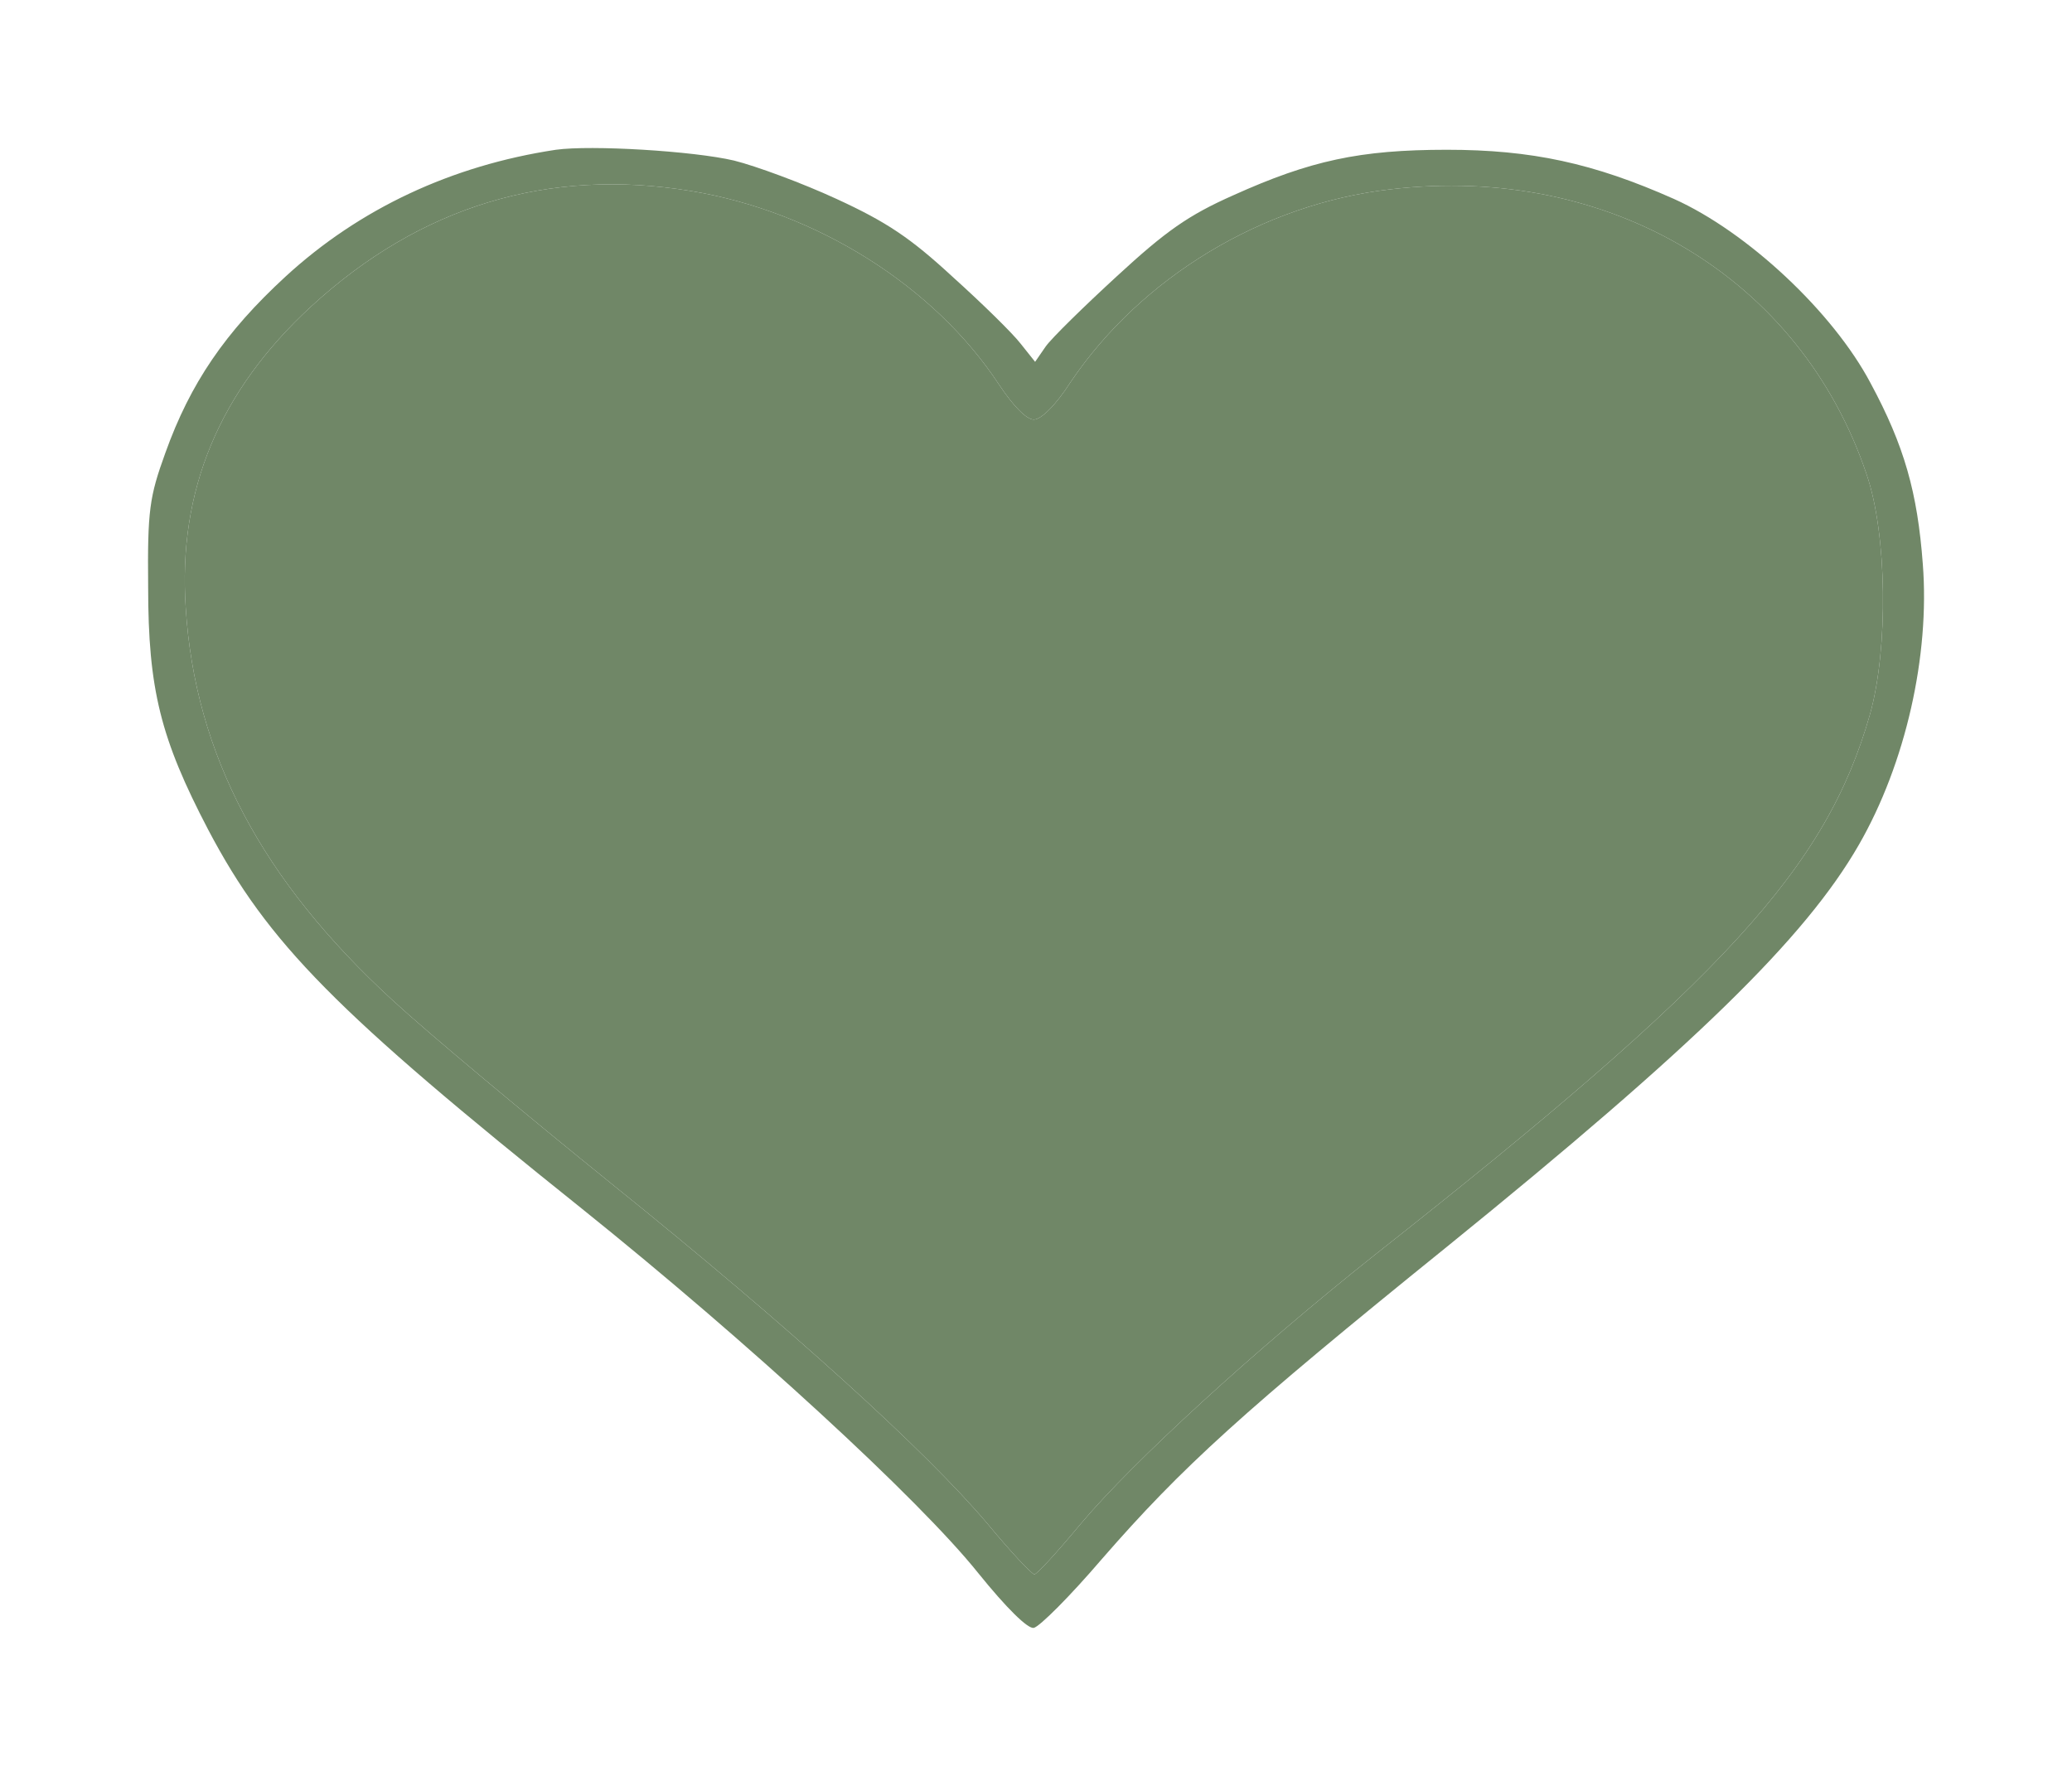 <?xml version="1.0" encoding="UTF-8"?> <svg xmlns="http://www.w3.org/2000/svg" width="14" height="12" viewBox="0 0 14 12" fill="none"><path d="M3.756 1.012C3.052 1.118 2.428 1.41 1.928 1.87C1.522 2.244 1.286 2.589 1.117 3.061C1.01 3.357 0.996 3.447 1.001 3.964C1.001 4.659 1.085 4.991 1.407 5.607C1.812 6.375 2.267 6.835 3.935 8.17C5.05 9.065 6.209 10.129 6.61 10.63C6.802 10.868 6.945 11.008 6.985 11C7.025 10.991 7.23 10.786 7.444 10.536C7.988 9.911 8.394 9.542 9.776 8.425C11.449 7.069 12.198 6.338 12.559 5.71C12.876 5.16 13.04 4.429 12.992 3.812C12.956 3.328 12.867 3.012 12.639 2.589C12.385 2.108 11.805 1.566 11.31 1.344C10.766 1.102 10.347 1.012 9.776 1.012C9.188 1.012 8.853 1.085 8.332 1.32C8.028 1.455 7.877 1.562 7.547 1.866C7.324 2.071 7.105 2.285 7.065 2.342L6.994 2.445L6.896 2.322C6.842 2.252 6.637 2.051 6.436 1.87C6.151 1.607 5.991 1.5 5.652 1.344C5.42 1.237 5.108 1.122 4.96 1.085C4.684 1.02 3.993 0.979 3.756 1.012ZM4.671 1.291C5.513 1.43 6.312 1.932 6.749 2.597C6.847 2.745 6.936 2.835 6.985 2.835C7.034 2.835 7.132 2.741 7.235 2.58C7.712 1.874 8.532 1.377 9.397 1.279C10.878 1.106 12.166 1.878 12.612 3.205C12.751 3.607 12.76 4.383 12.635 4.827C12.34 5.862 11.658 6.613 9.286 8.482C8.479 9.123 7.658 9.874 7.302 10.297C7.145 10.486 7.007 10.638 6.989 10.638C6.972 10.638 6.829 10.486 6.673 10.297C6.258 9.805 5.326 8.959 4.136 8.002C3.56 7.537 2.891 6.979 2.655 6.761C1.768 5.948 1.317 5.094 1.255 4.108C1.201 3.316 1.482 2.642 2.102 2.071C2.838 1.394 3.703 1.131 4.671 1.291Z" fill="#617A57" fill-opacity="0.9"></path><path d="M4.671 1.291C5.513 1.43 6.312 1.932 6.749 2.597C6.847 2.745 6.936 2.835 6.985 2.835C7.034 2.835 7.132 2.741 7.235 2.58C7.712 1.874 8.532 1.377 9.397 1.279C10.878 1.106 12.166 1.878 12.612 3.205C12.751 3.607 12.76 4.383 12.635 4.827C12.34 5.862 11.658 6.613 9.286 8.482C8.479 9.123 7.658 9.874 7.302 10.297C7.145 10.486 7.007 10.638 6.989 10.638C6.972 10.638 6.829 10.486 6.673 10.297C6.258 9.805 5.326 8.959 4.136 8.002C3.56 7.537 2.891 6.979 2.655 6.761C1.768 5.948 1.317 5.094 1.255 4.108C1.201 3.316 1.482 2.642 2.102 2.071C2.838 1.394 3.703 1.131 4.671 1.291Z" fill="#617A57" fill-opacity="0.9"></path></svg> 